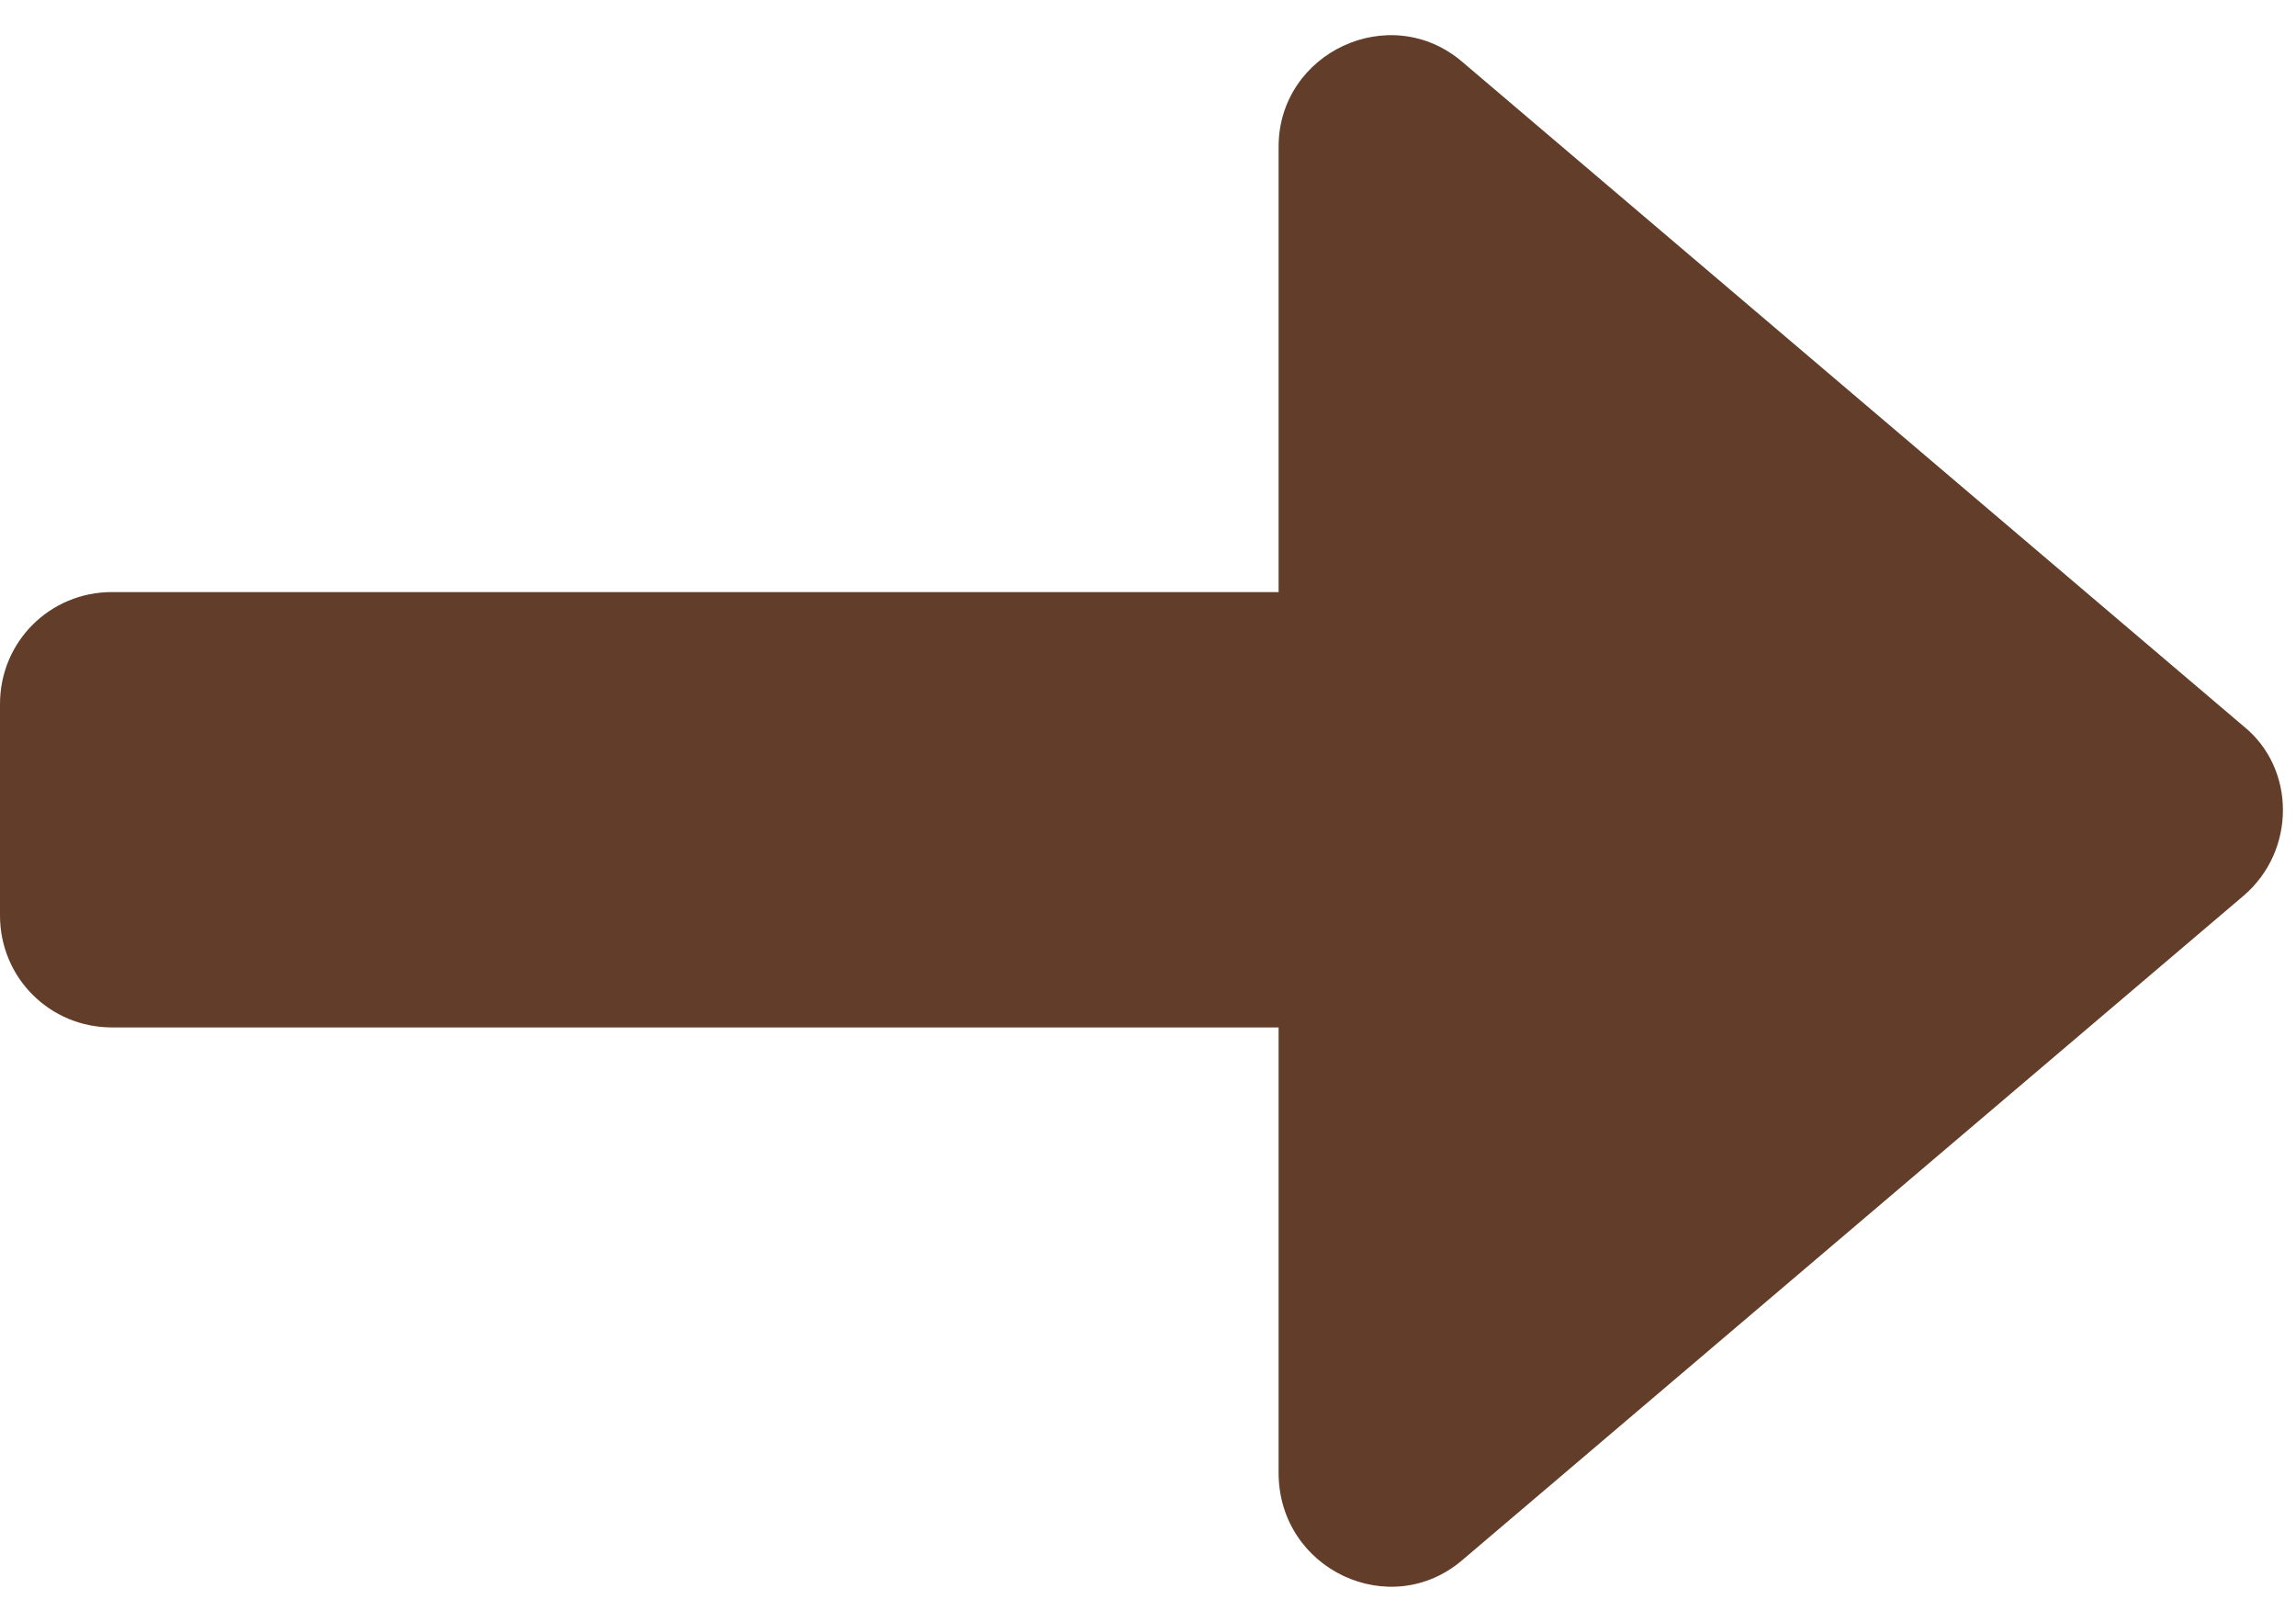 <?xml version="1.0" encoding="UTF-8" standalone="no"?><svg xmlns="http://www.w3.org/2000/svg" xmlns:xlink="http://www.w3.org/1999/xlink" fill="#000000" height="65.2" preserveAspectRatio="xMidYMid meet" version="1" viewBox="14.1 27.4 92.3 65.2" width="92.3" zoomAndPan="magnify"><g id="change1_1"><path d="M72.9,90.1l31.4-26.7c2.1-1.8,2.1-5.1,0-6.8L72.9,29.9c-2.9-2.5-7.4-0.4-7.4,3.4l0,17.9H18.6 c-2.5,0-4.5,2-4.5,4.5v8.5c0,2.5,2,4.5,4.5,4.5h46.9v17.9C65.5,90.5,70,92.6,72.9,90.1z" fill="#623e2a"/></g></svg>
